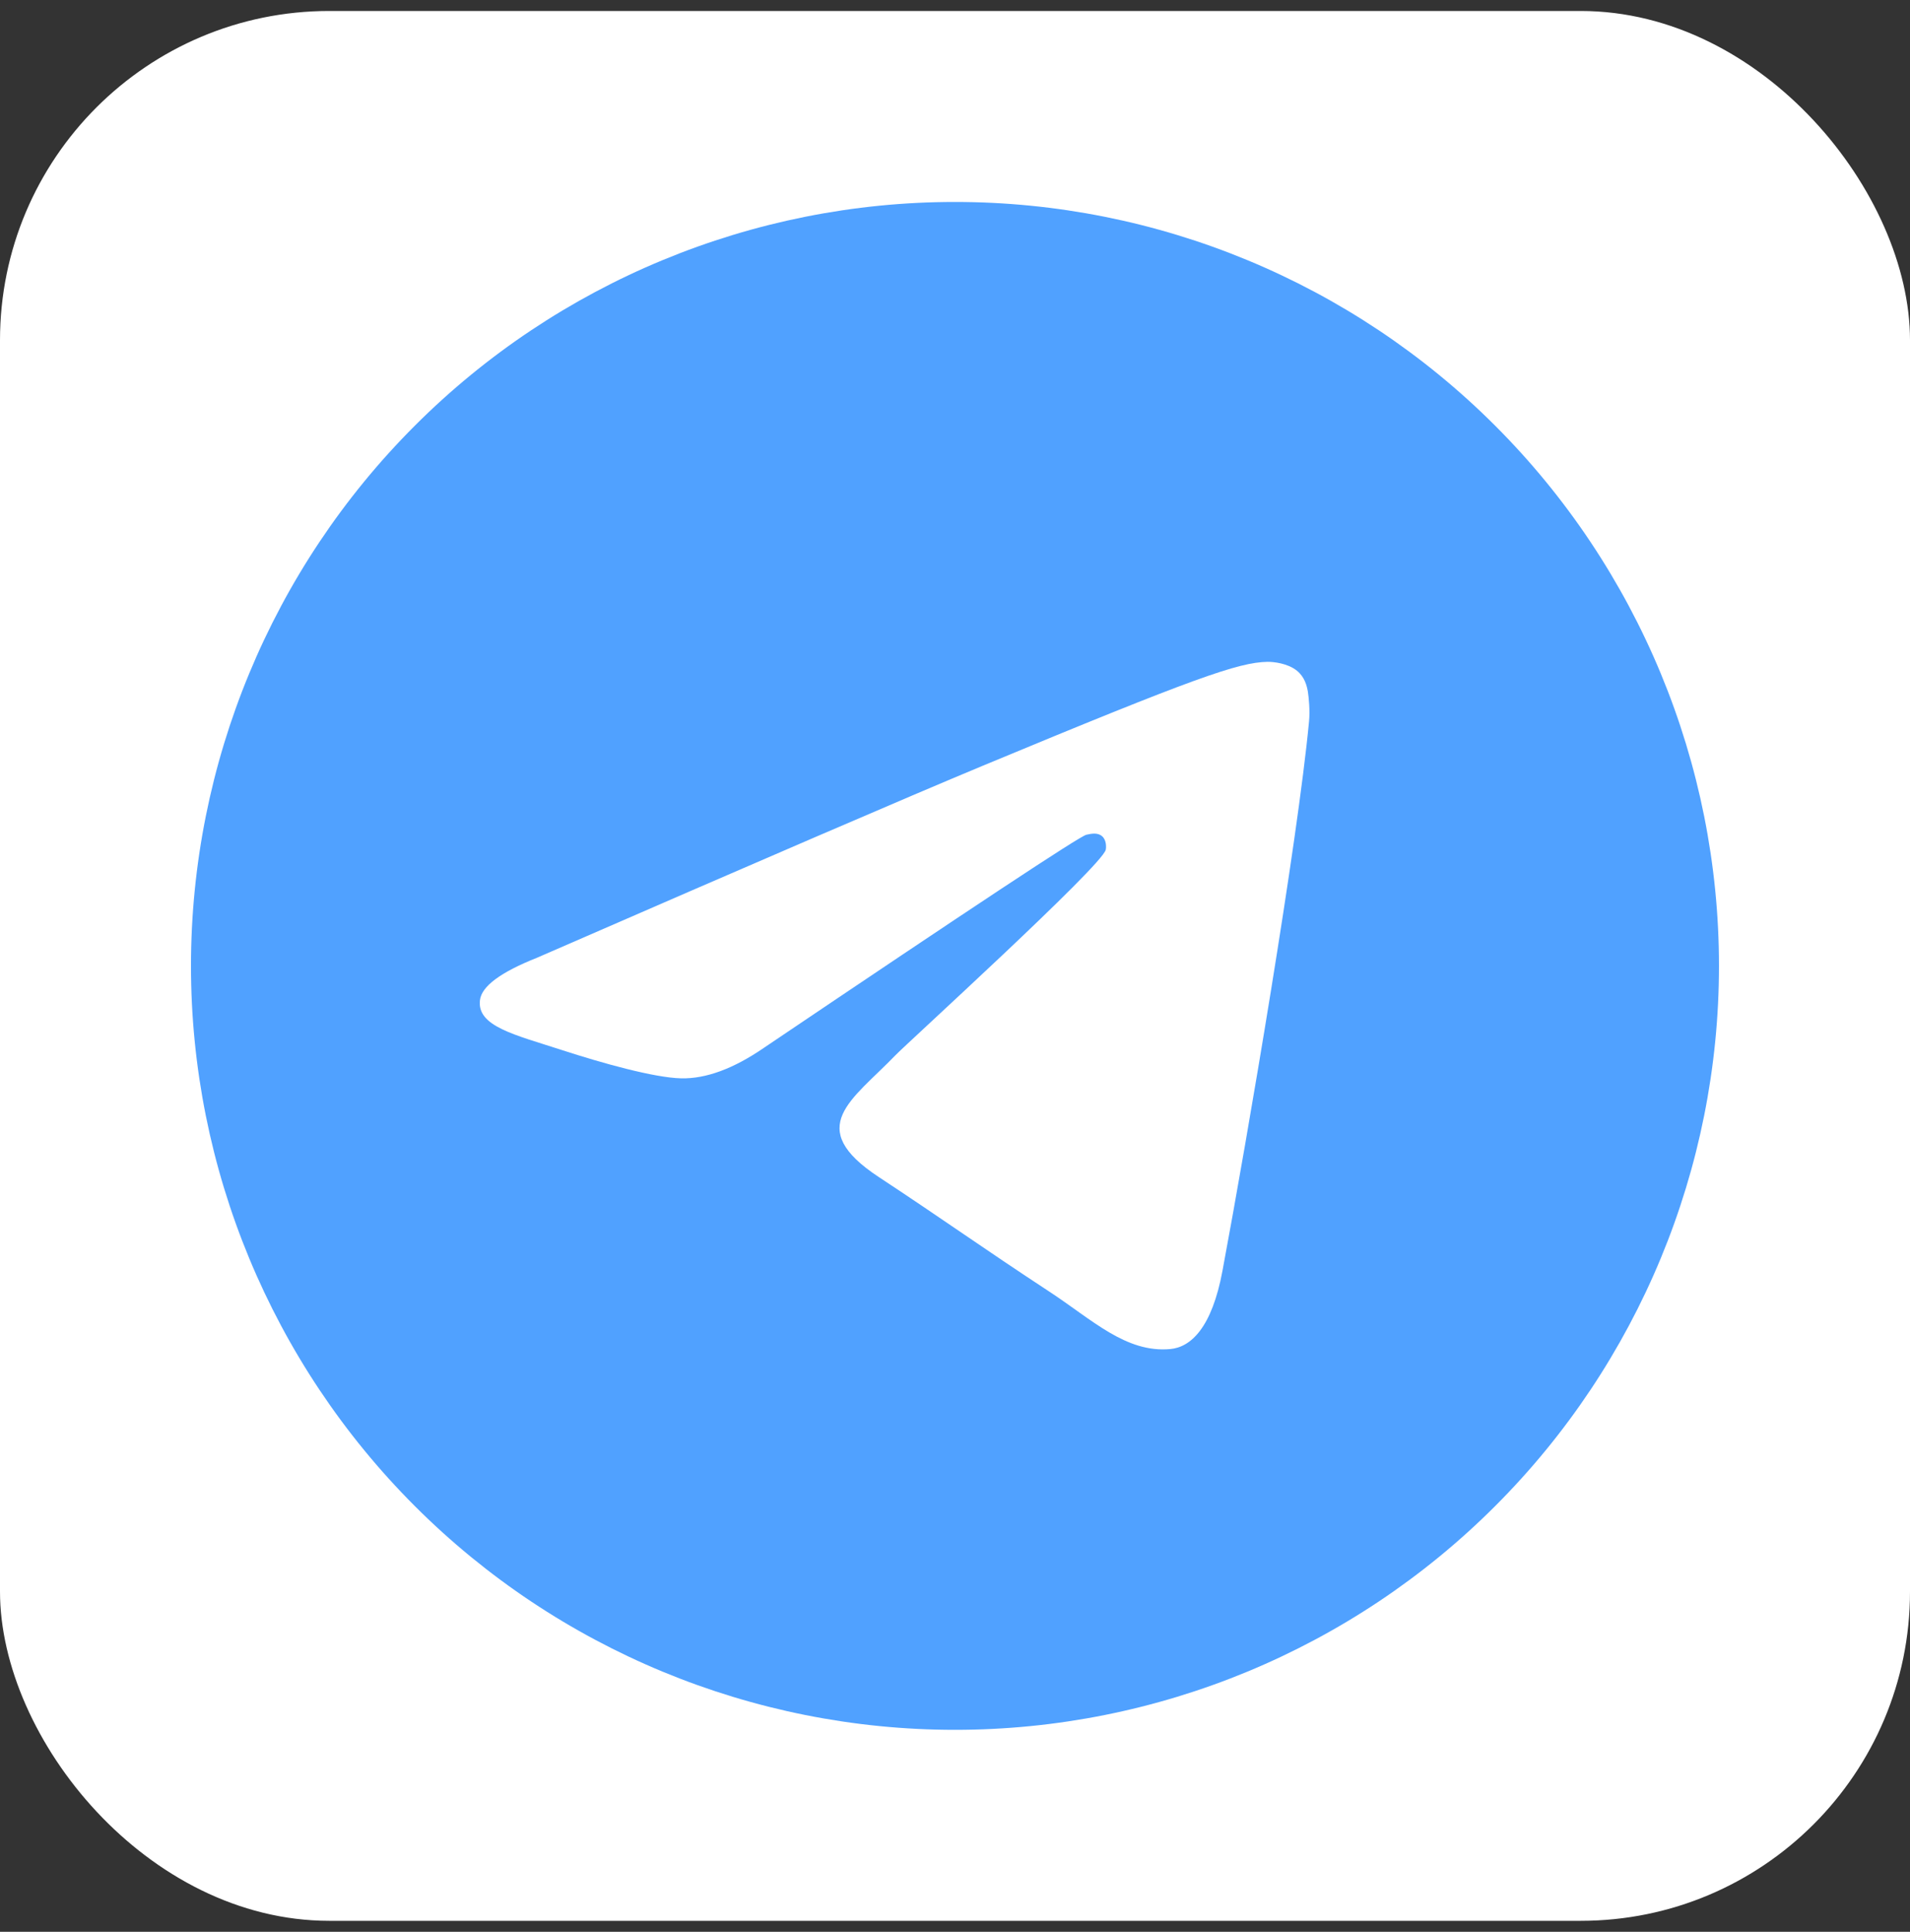 <?xml version="1.0" encoding="UTF-8"?> <svg xmlns="http://www.w3.org/2000/svg" width="87" height="88" viewBox="0 0 87 88" fill="none"><rect x="0" y="0" width="87" height="88" fill="#333333" stroke="none"/><rect y="0.5" width="87" height="87" rx="15" fill="white"></rect><g clip-path="url(#clip0_847_95)"><path d="M43.499 9.2C34.272 9.2 25.414 12.869 18.895 19.392C12.368 25.919 8.701 34.77 8.699 44C8.699 53.226 12.37 62.083 18.895 68.607C25.414 75.131 34.272 78.8 43.499 78.8C52.727 78.8 61.584 75.131 68.104 68.607C74.629 62.083 78.299 53.226 78.299 44C78.299 34.774 74.629 25.916 68.104 19.392C61.584 12.869 52.727 9.2 43.499 9.2Z" fill="#50A1FF"></path><path d="M24.451 43.633C34.597 39.213 41.362 36.299 44.744 34.891C54.412 30.871 56.418 30.173 57.729 30.149C58.017 30.145 58.658 30.216 59.077 30.555C59.425 30.84 59.523 31.226 59.572 31.497C59.615 31.768 59.675 32.385 59.626 32.867C59.104 38.37 56.837 51.723 55.684 57.886C55.2 60.494 54.238 61.368 53.308 61.454C51.285 61.64 49.752 60.118 47.794 58.836C44.733 56.828 43.004 55.578 40.029 53.619C36.593 51.355 38.822 50.11 40.78 48.077C41.291 47.544 50.198 39.445 50.366 38.71C50.388 38.619 50.41 38.276 50.203 38.096C50.002 37.914 49.703 37.976 49.485 38.025C49.175 38.095 44.287 41.329 34.804 47.727C33.417 48.681 32.161 49.146 31.03 49.122C29.791 49.095 27.398 48.419 25.62 47.842C23.445 47.133 21.711 46.758 21.863 45.555C21.939 44.929 22.803 44.288 24.451 43.633Z" fill="white"></path></g><defs><clipPath id="clip0_847_95"><rect width="69.6" height="69.6" fill="white" transform="translate(8.699 9.2)"></rect></clipPath></defs></svg> 